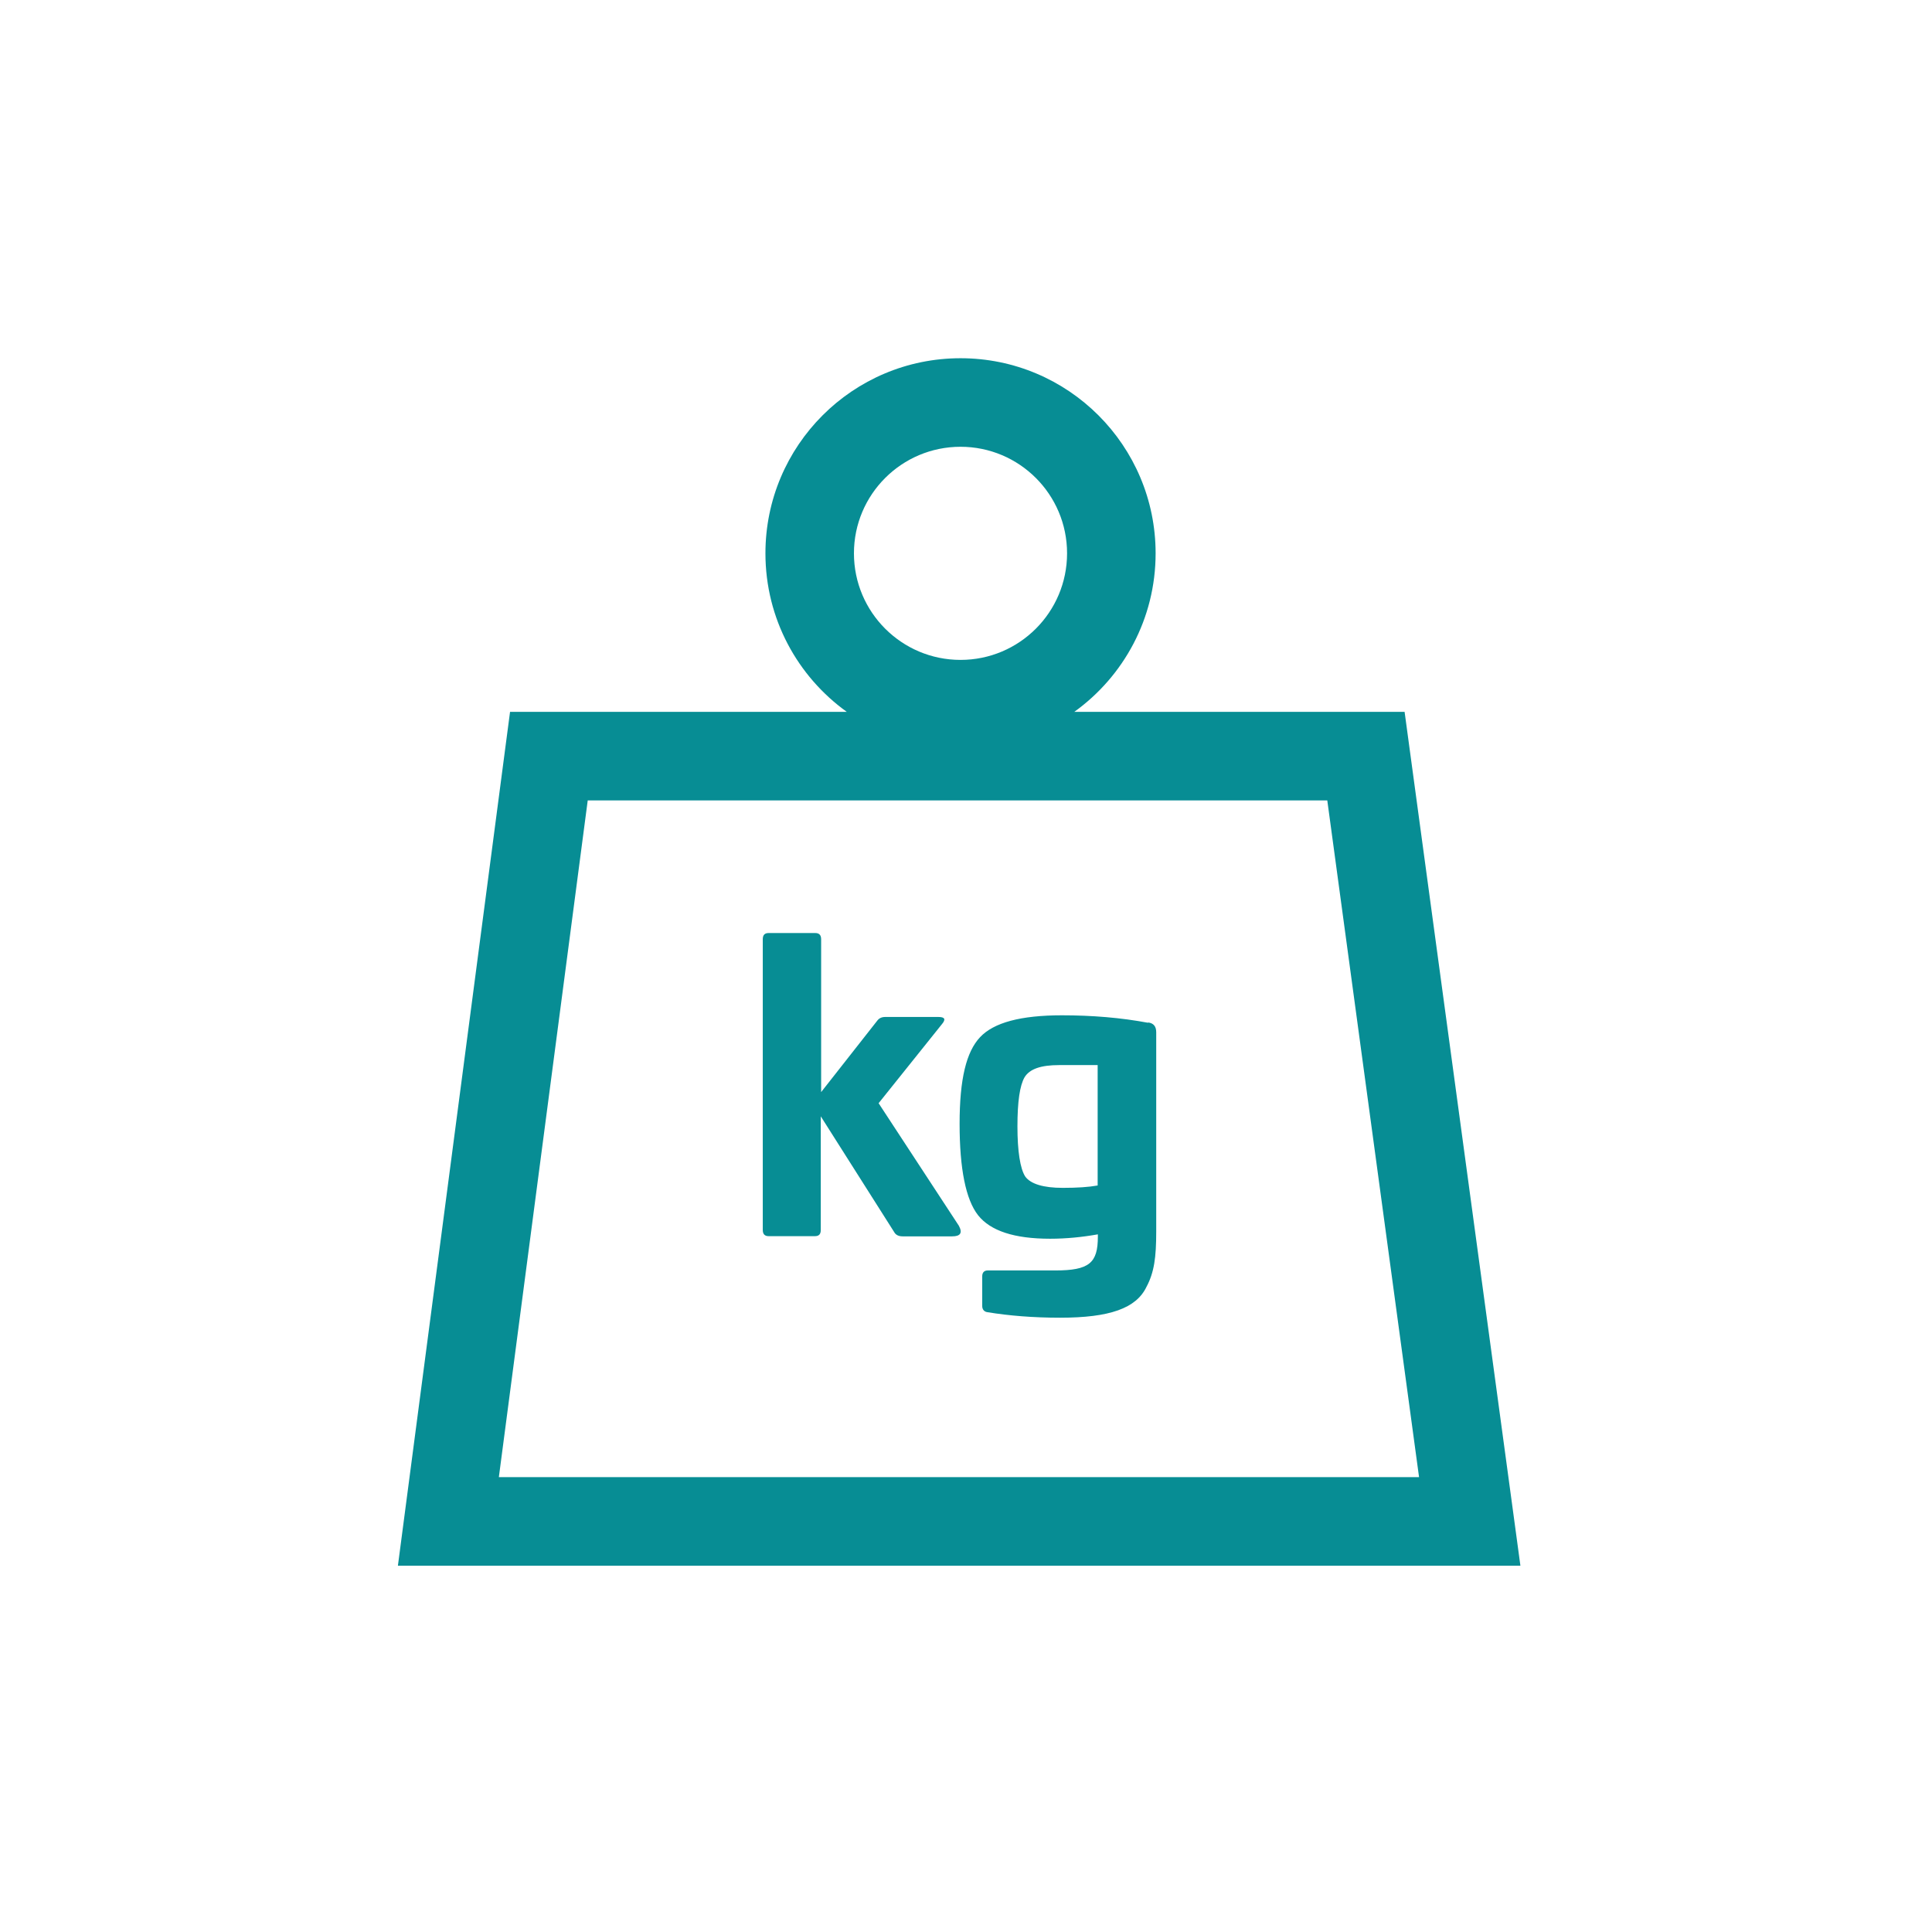 <?xml version="1.0" encoding="UTF-8"?>
<svg xmlns="http://www.w3.org/2000/svg" width="48" height="48" viewBox="0 0 48 48" fill="none">
  <path fill-rule="evenodd" clip-rule="evenodd" d="M21.216 13.747C21.216 12.285 22.402 11.1 23.864 11.1C25.326 11.1 26.511 12.285 26.511 13.747C26.511 15.209 25.326 16.395 23.864 16.395C22.402 16.395 21.216 15.209 21.216 13.747ZM23.864 8.9C21.187 8.9 19.017 11.07 19.017 13.747C19.017 15.37 19.814 16.806 21.038 17.686H13.637H12.672L12.546 18.643L10.049 37.656L9.886 38.899H11.14H36.515H37.774L37.605 37.651L35.026 18.638L34.897 17.686H33.937H26.69C27.914 16.806 28.711 15.37 28.711 13.747C28.711 11.07 26.541 8.9 23.864 8.9ZM14.602 19.886L12.394 36.699H35.256L32.976 19.886H14.602ZM20.401 23.335C20.401 23.231 20.352 23.181 20.256 23.181H20.247H19.096C19.001 23.181 18.951 23.227 18.951 23.335V30.558C18.951 30.663 19.001 30.712 19.096 30.712H20.247C20.343 30.712 20.392 30.667 20.392 30.558V27.735L22.214 30.608C22.25 30.676 22.318 30.717 22.427 30.717H23.655C23.863 30.717 23.918 30.631 23.823 30.454L21.829 27.409L23.397 25.451C23.505 25.325 23.478 25.266 23.311 25.266H21.997C21.91 25.266 21.843 25.293 21.793 25.361L20.401 27.133V23.335ZM28.726 25.646C28.726 25.497 28.658 25.42 28.522 25.402L28.526 25.411C27.851 25.284 27.131 25.225 26.383 25.225C25.359 25.225 24.689 25.406 24.349 25.769C24.009 26.131 23.841 26.802 23.841 27.921C23.841 29.04 23.995 29.802 24.299 30.191C24.607 30.581 25.201 30.776 26.089 30.776C26.497 30.776 26.895 30.735 27.276 30.667V30.726C27.276 31.378 27.063 31.564 26.216 31.564H24.539C24.453 31.564 24.403 31.614 24.403 31.709V32.448C24.403 32.534 24.453 32.593 24.539 32.602C25.065 32.688 25.667 32.738 26.338 32.738C27.575 32.738 28.227 32.502 28.481 31.977C28.676 31.614 28.726 31.238 28.726 30.604V25.646ZM26.311 26.462H27.271V29.453C27.049 29.493 26.764 29.512 26.406 29.512C25.921 29.512 25.608 29.416 25.472 29.231C25.346 29.036 25.278 28.601 25.278 27.985C25.278 27.368 25.337 26.97 25.454 26.766C25.581 26.557 25.862 26.462 26.311 26.462Z" fill="#078D94"></path>
</svg>
